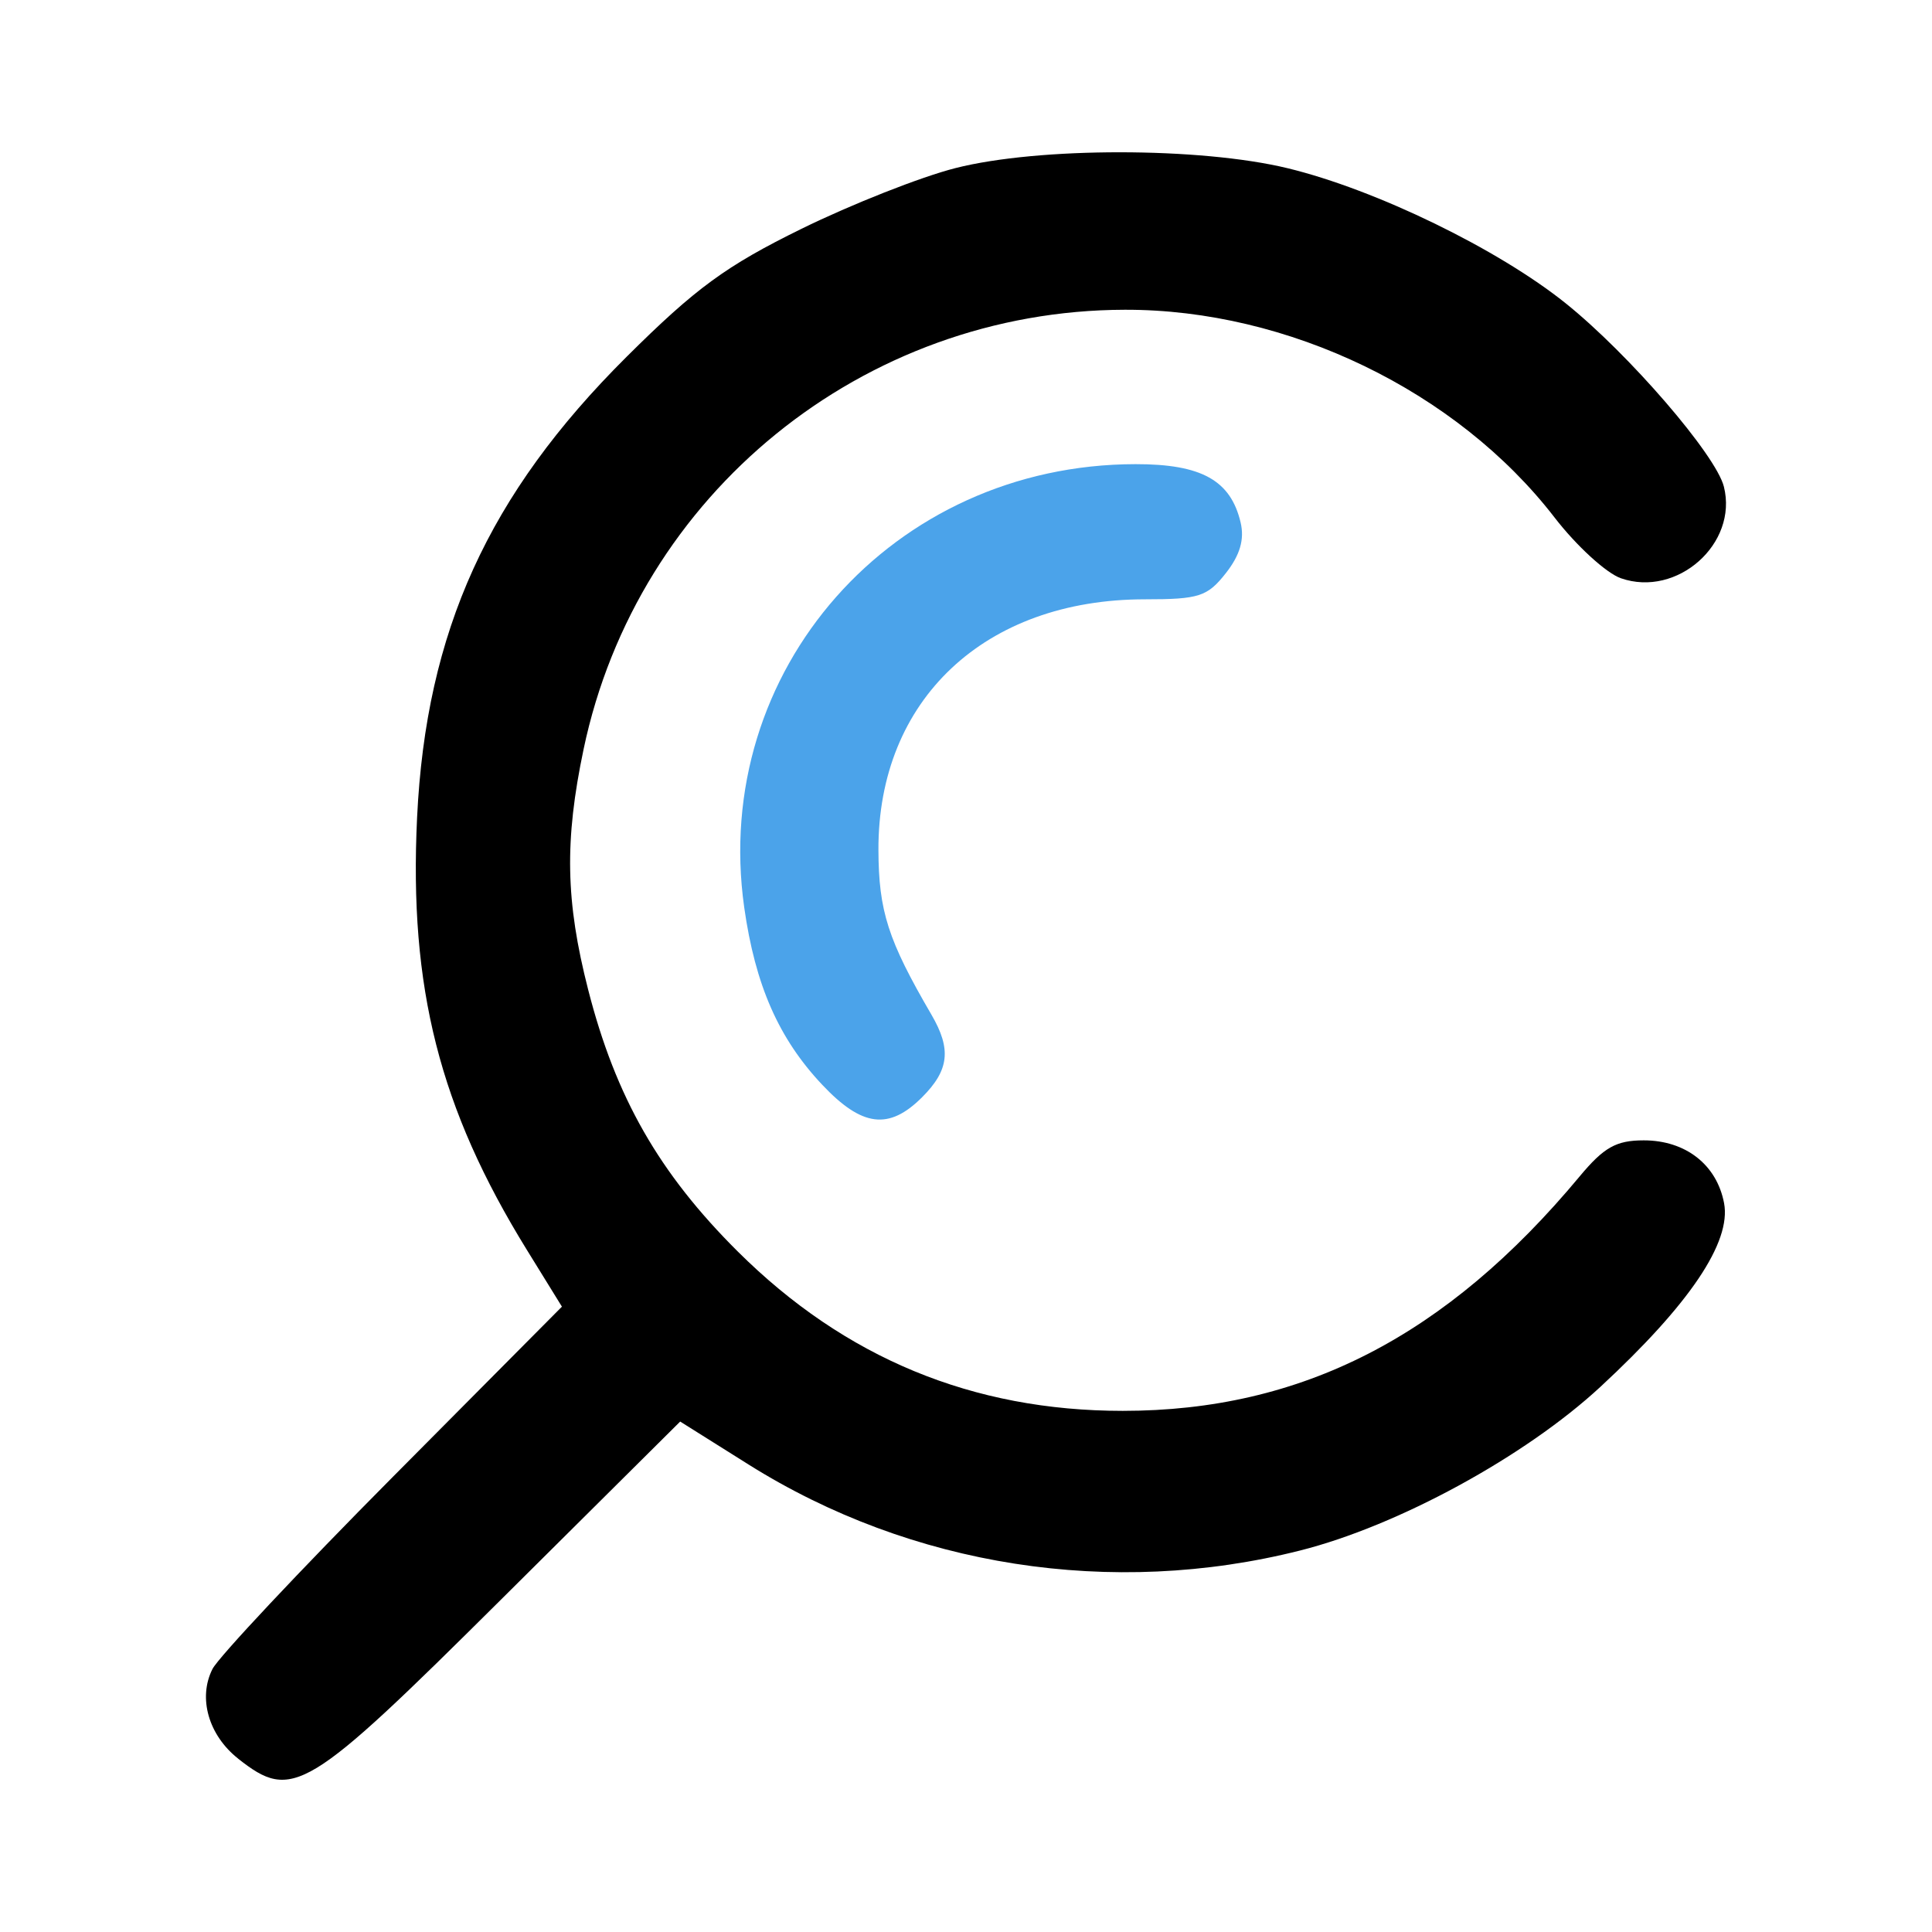 <?xml version="1.0" encoding="UTF-8" standalone="no"?>
<svg
   xmlns:dc="http://purl.org/dc/elements/1.1/"
   xmlns:cc="http://creativecommons.org/ns#"
   xmlns:rdf="http://www.w3.org/1999/02/22-rdf-syntax-ns#"
   xmlns:svg="http://www.w3.org/2000/svg"
   xmlns="http://www.w3.org/2000/svg"
   xmlns:sodipodi="http://sodipodi.sourceforge.net/DTD/sodipodi-0.dtd"
   xmlns:inkscape="http://www.inkscape.org/namespaces/inkscape"
   width="200"
   height="200"
   viewBox="0 0 52.917 52.917"
   version="1.1"
   id="svg2691"
   inkscape:version="1.0.2 (e86c870879, 2021-01-15)"
   sodipodi:docname="cleaerthinking.svg">
  <defs
     id="defs2685" />
  <sodipodi:namedview
     id="base"
     pagecolor="#ffffff"
     bordercolor="#666666"
     borderopacity="1.0"
     inkscape:pageopacity="0.0"
     inkscape:pageshadow="2"
     inkscape:zoom="3.5676785"
     inkscape:cx="145.604"
     inkscape:cy="110.69326"
     inkscape:document-units="px"
     inkscape:current-layer="layer1"
     inkscape:document-rotation="0"
     showgrid="false"
     units="px"
     inkscape:window-width="1920"
     inkscape:window-height="1053"
     inkscape:window-x="0"
     inkscape:window-y="0"
     inkscape:window-maximized="1" />
  <g
     inkscape:label="Layer 1"
     inkscape:groupmode="layer"
     id="layer1">
    <g
       id="g3284"
       transform="translate(-35.108,-4.845)">
      <path
         style="fill:#4ba3ea;fill-opacity:1;stroke-width:1"
         d="m 57.629,34.557 c -1.192,-1.264 -1.835,-2.726 -2.137,-4.858 -0.919,-6.495 4.06,-12.135 10.719,-12.141 1.805,-0.002 2.605,0.443 2.877,1.597 0.11,0.465 -0.016,0.894 -0.405,1.389 -0.505,0.642 -0.735,0.716 -2.217,0.716 -4.386,0 -7.312,2.752 -7.298,6.865 0.006,1.676 0.262,2.472 1.452,4.512 0.551,0.944 0.486,1.519 -0.256,2.261 -0.907,0.907 -1.646,0.815 -2.736,-0.342 z"
         id="path3280" />
      <path
         style="fill:#000000;stroke-width:1"
         d="m 41.633,53.015 c -0.813,-0.64 -1.107,-1.664 -0.705,-2.457 0.165,-0.324 2.386,-2.69 4.935,-5.257 l 4.636,-4.667 -0.961,-1.556 c -2.392,-3.875 -3.23,-7.176 -3.006,-11.842 0.245,-5.101 1.95,-8.85 5.738,-12.618 1.891,-1.881 2.726,-2.492 4.789,-3.505 1.374,-0.675 3.273,-1.424 4.219,-1.664 2.28,-0.579 6.704,-0.577 9.1,0.004 2.419,0.587 5.76,2.211 7.617,3.702 1.733,1.392 4.112,4.15 4.33,5.02 0.392,1.56 -1.28,3.045 -2.821,2.508 -0.401,-0.14 -1.219,-0.888 -1.817,-1.664 -2.673,-3.464 -7.296,-5.7 -11.768,-5.69 -7.169,0.015 -13.357,5.038 -14.826,12.035 -0.527,2.509 -0.495,4.165 0.125,6.589 0.753,2.945 1.943,5.027 4.097,7.17 2.932,2.916 6.431,4.365 10.545,4.365 4.9,0 8.861,-2.032 12.513,-6.42 0.665,-0.799 1.001,-0.989 1.757,-0.989 1.147,0 2,0.667 2.2,1.72 0.202,1.068 -0.942,2.767 -3.388,5.032 -2.06,1.907 -5.541,3.805 -8.224,4.482 -5.155,1.302 -10.648,0.445 -15.108,-2.356 l -1.872,-1.176 -4.911,4.88 c -5.329,5.296 -5.707,5.525 -7.195,4.355 z"
         id="path3276" />
    </g>
  </g>
</svg>
